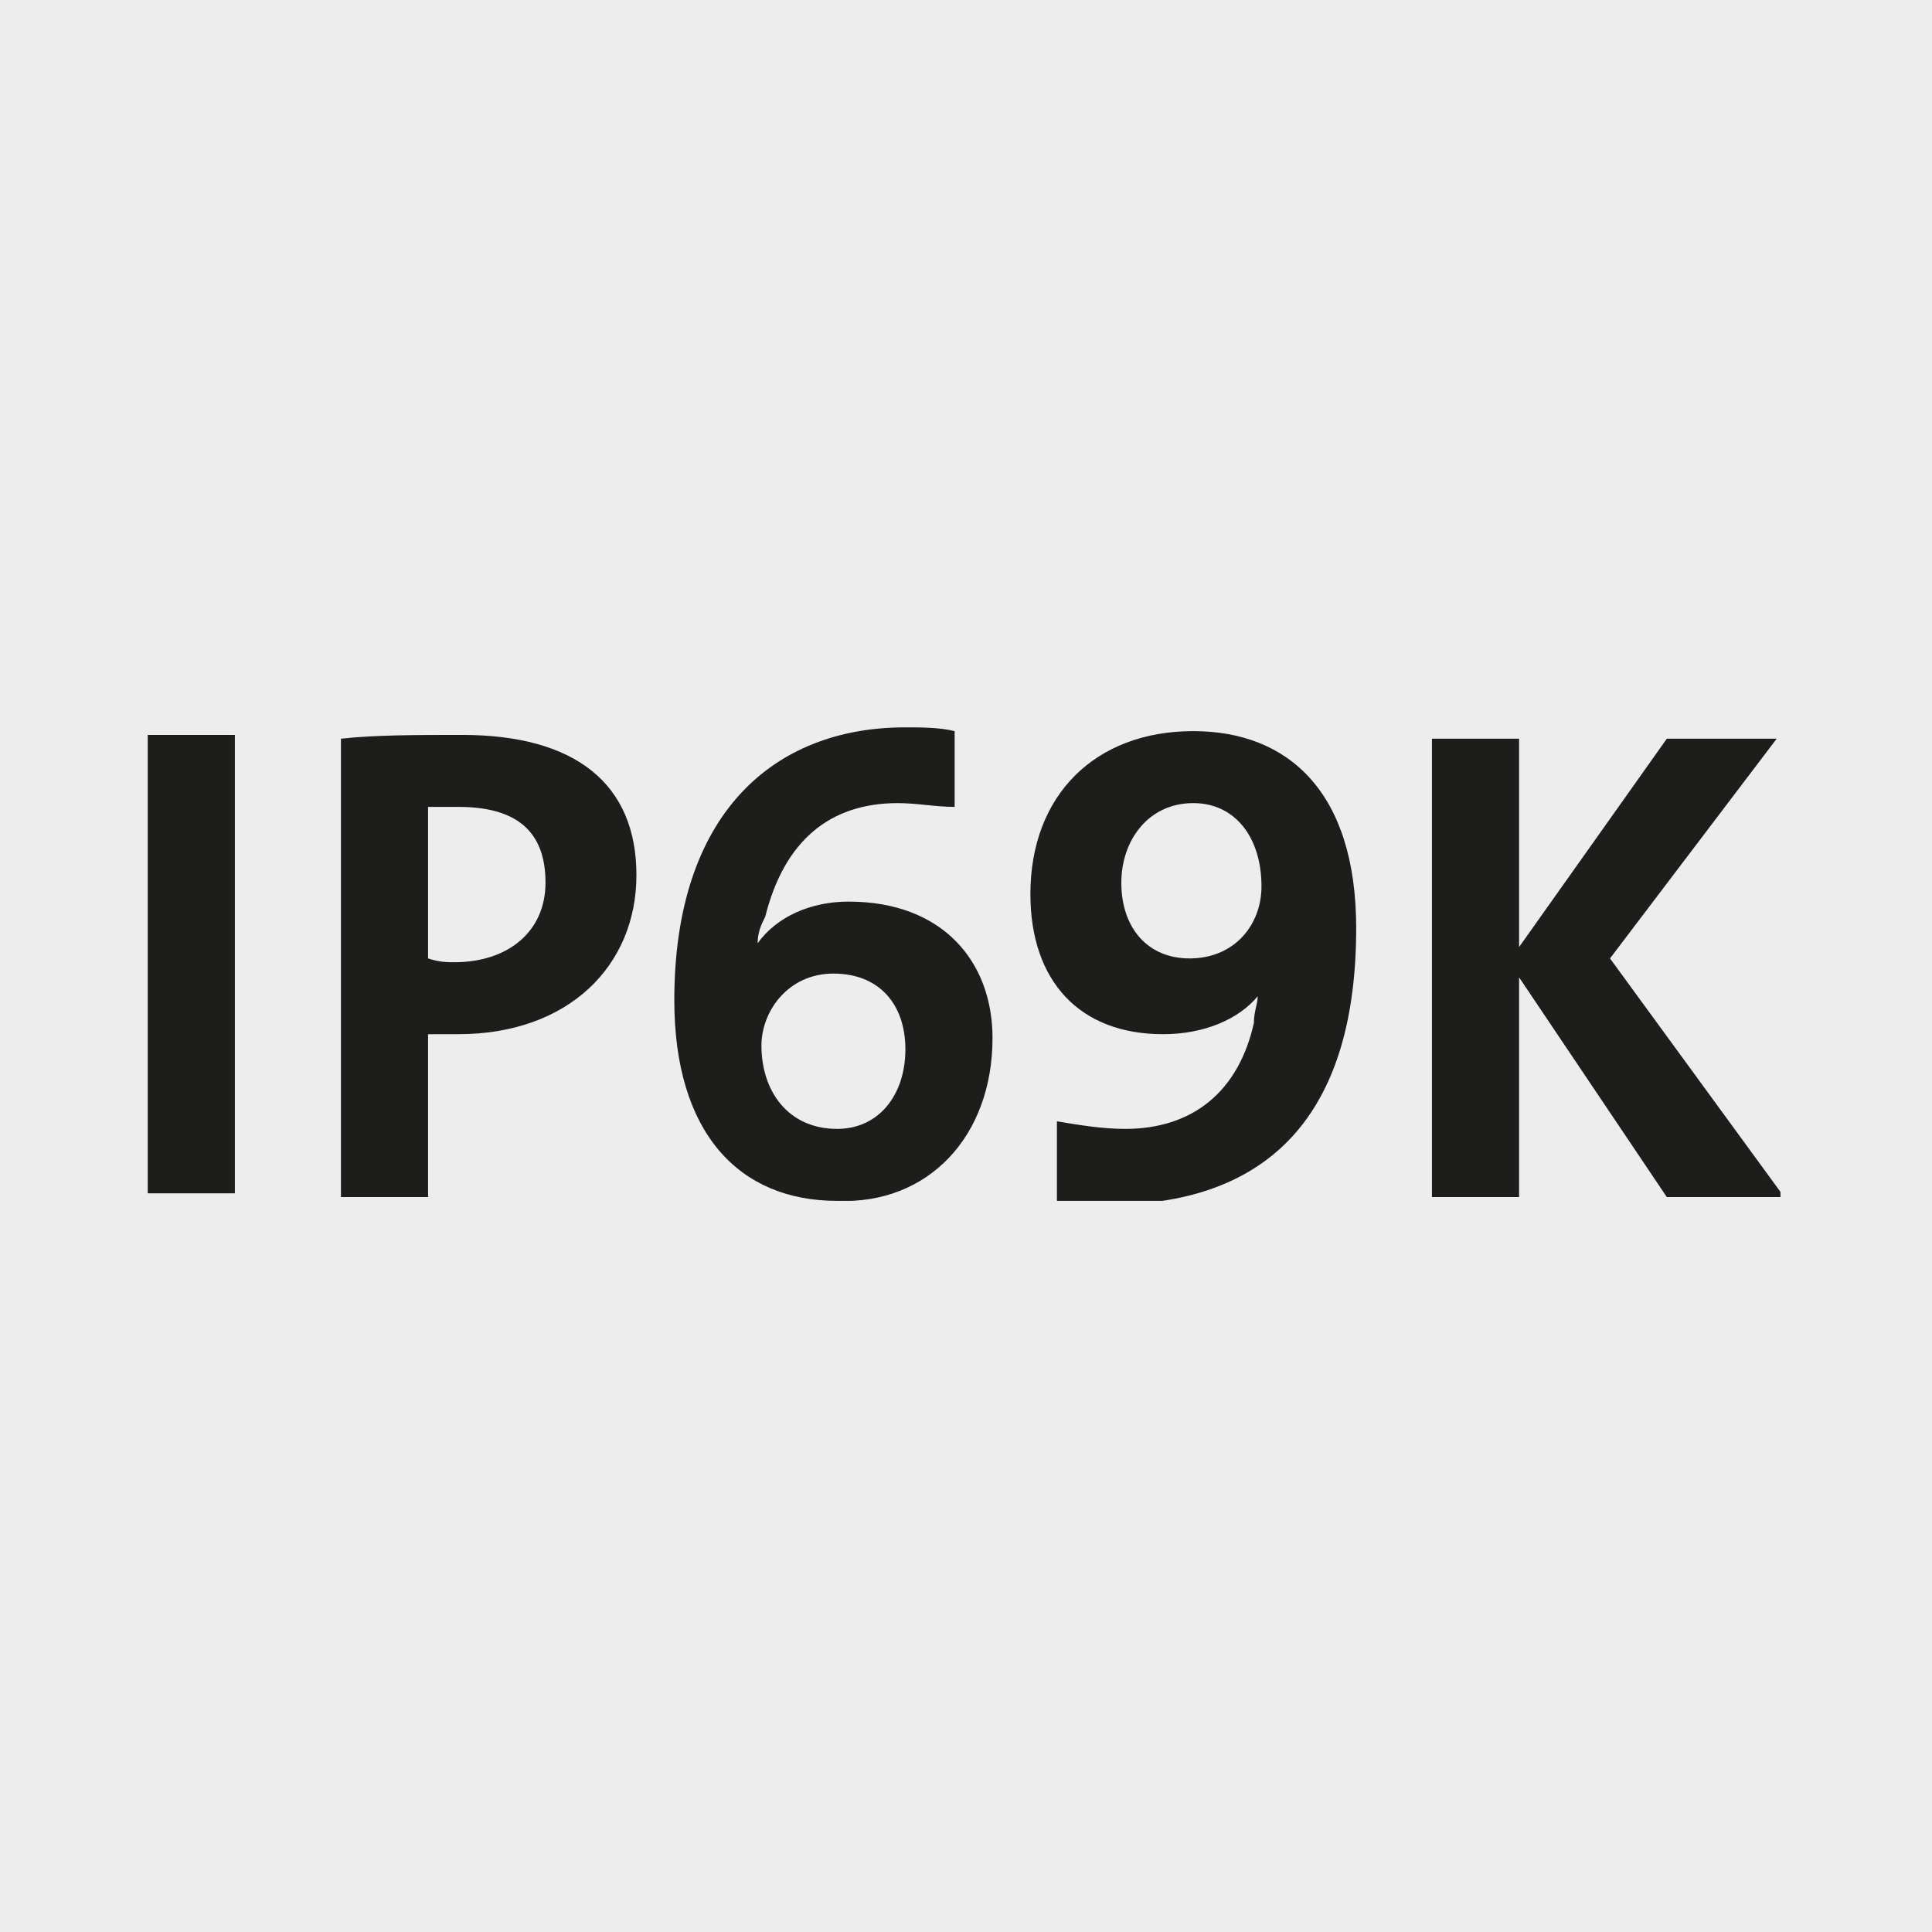 <?xml version="1.0" encoding="utf-8"?>
<!-- Generator: Adobe Illustrator 27.7.0, SVG Export Plug-In . SVG Version: 6.00 Build 0)  -->
<svg version="1.1" id="Ebene_1" xmlns="http://www.w3.org/2000/svg" xmlns:xlink="http://www.w3.org/1999/xlink" x="0px" y="0px"
	 viewBox="0 0 51 51" enable-background="new 0 0 51 51" xml:space="preserve">
<rect y="0" fill="#EDEDED" width="51" height="51"/>
<g>
	<defs>
		<rect id="SVGID_1_" x="3.9" y="19.2" width="43.1" height="12.5"/>
	</defs>
	<clipPath id="SVGID_00000171682431612158736700000016797950562618716317_">
		<use xlink:href="#SVGID_1_"  overflow="visible"/>
	</clipPath>
	<path clip-path="url(#SVGID_00000171682431612158736700000016797950562618716317_)" fill="#1D1D1B" d="M47.1,31.6l-4.6-6.3l4.4-5.8
		H44l-3.9,5.5v-5.5h-2.3v12.1h2.3v-5.8l3.9,5.8H47.1z M33.3,23.4c0,1-0.7,1.9-1.9,1.9c-1.1,0-1.8-0.8-1.8-2c0-1.1,0.7-2.1,1.9-2.1
		C32.6,21.2,33.3,22.1,33.3,23.4 M35.8,24.5c0-3.6-1.8-5.2-4.3-5.2c-2.6,0-4.3,1.7-4.3,4.3c0,2.3,1.3,3.7,3.5,3.7c1.1,0,2-0.4,2.5-1
		h0c0,0.2-0.1,0.4-0.1,0.7c-0.4,1.8-1.6,2.8-3.4,2.8c-0.6,0-1.2-0.1-1.8-0.2v2.1c0.5,0.1,1,0.1,1.6,0.1
		C33.7,31.7,35.8,29.2,35.8,24.5 M23.9,27.7c0,1.2-0.7,2.1-1.8,2.1c-1.3,0-2-1-2-2.2c0-0.9,0.7-1.9,1.9-1.9
		C23.2,25.7,23.9,26.5,23.9,27.7 M26.2,27.4c0-2-1.3-3.6-3.8-3.6c-1,0-1.9,0.4-2.4,1.1h0c0-0.3,0.1-0.5,0.2-0.7c0.5-2,1.7-3,3.5-3
		c0.5,0,1,0.1,1.5,0.1v-2c-0.4-0.1-0.9-0.1-1.3-0.1c-3.5,0-6.1,2.3-6.1,7.2c0,3.5,1.7,5.3,4.3,5.3C24.5,31.8,26.2,30,26.2,27.4
		 M14.4,23.3c0,1.3-1,2.1-2.4,2.1c-0.2,0-0.4,0-0.7-0.1v-4c0.3,0,0.5,0,0.8,0C13.7,21.3,14.4,22,14.4,23.3 M16.8,23.1
		c0-2.4-1.6-3.7-4.6-3.7c-1.2,0-2.3,0-3.2,0.1v12.1h2.3v-4.3c0.3,0,0.6,0,0.8,0C15,27.3,16.8,25.5,16.8,23.1 M6.3,19.4H3.9v12.1h2.3
		V19.4z"/>
</g>
</svg>
